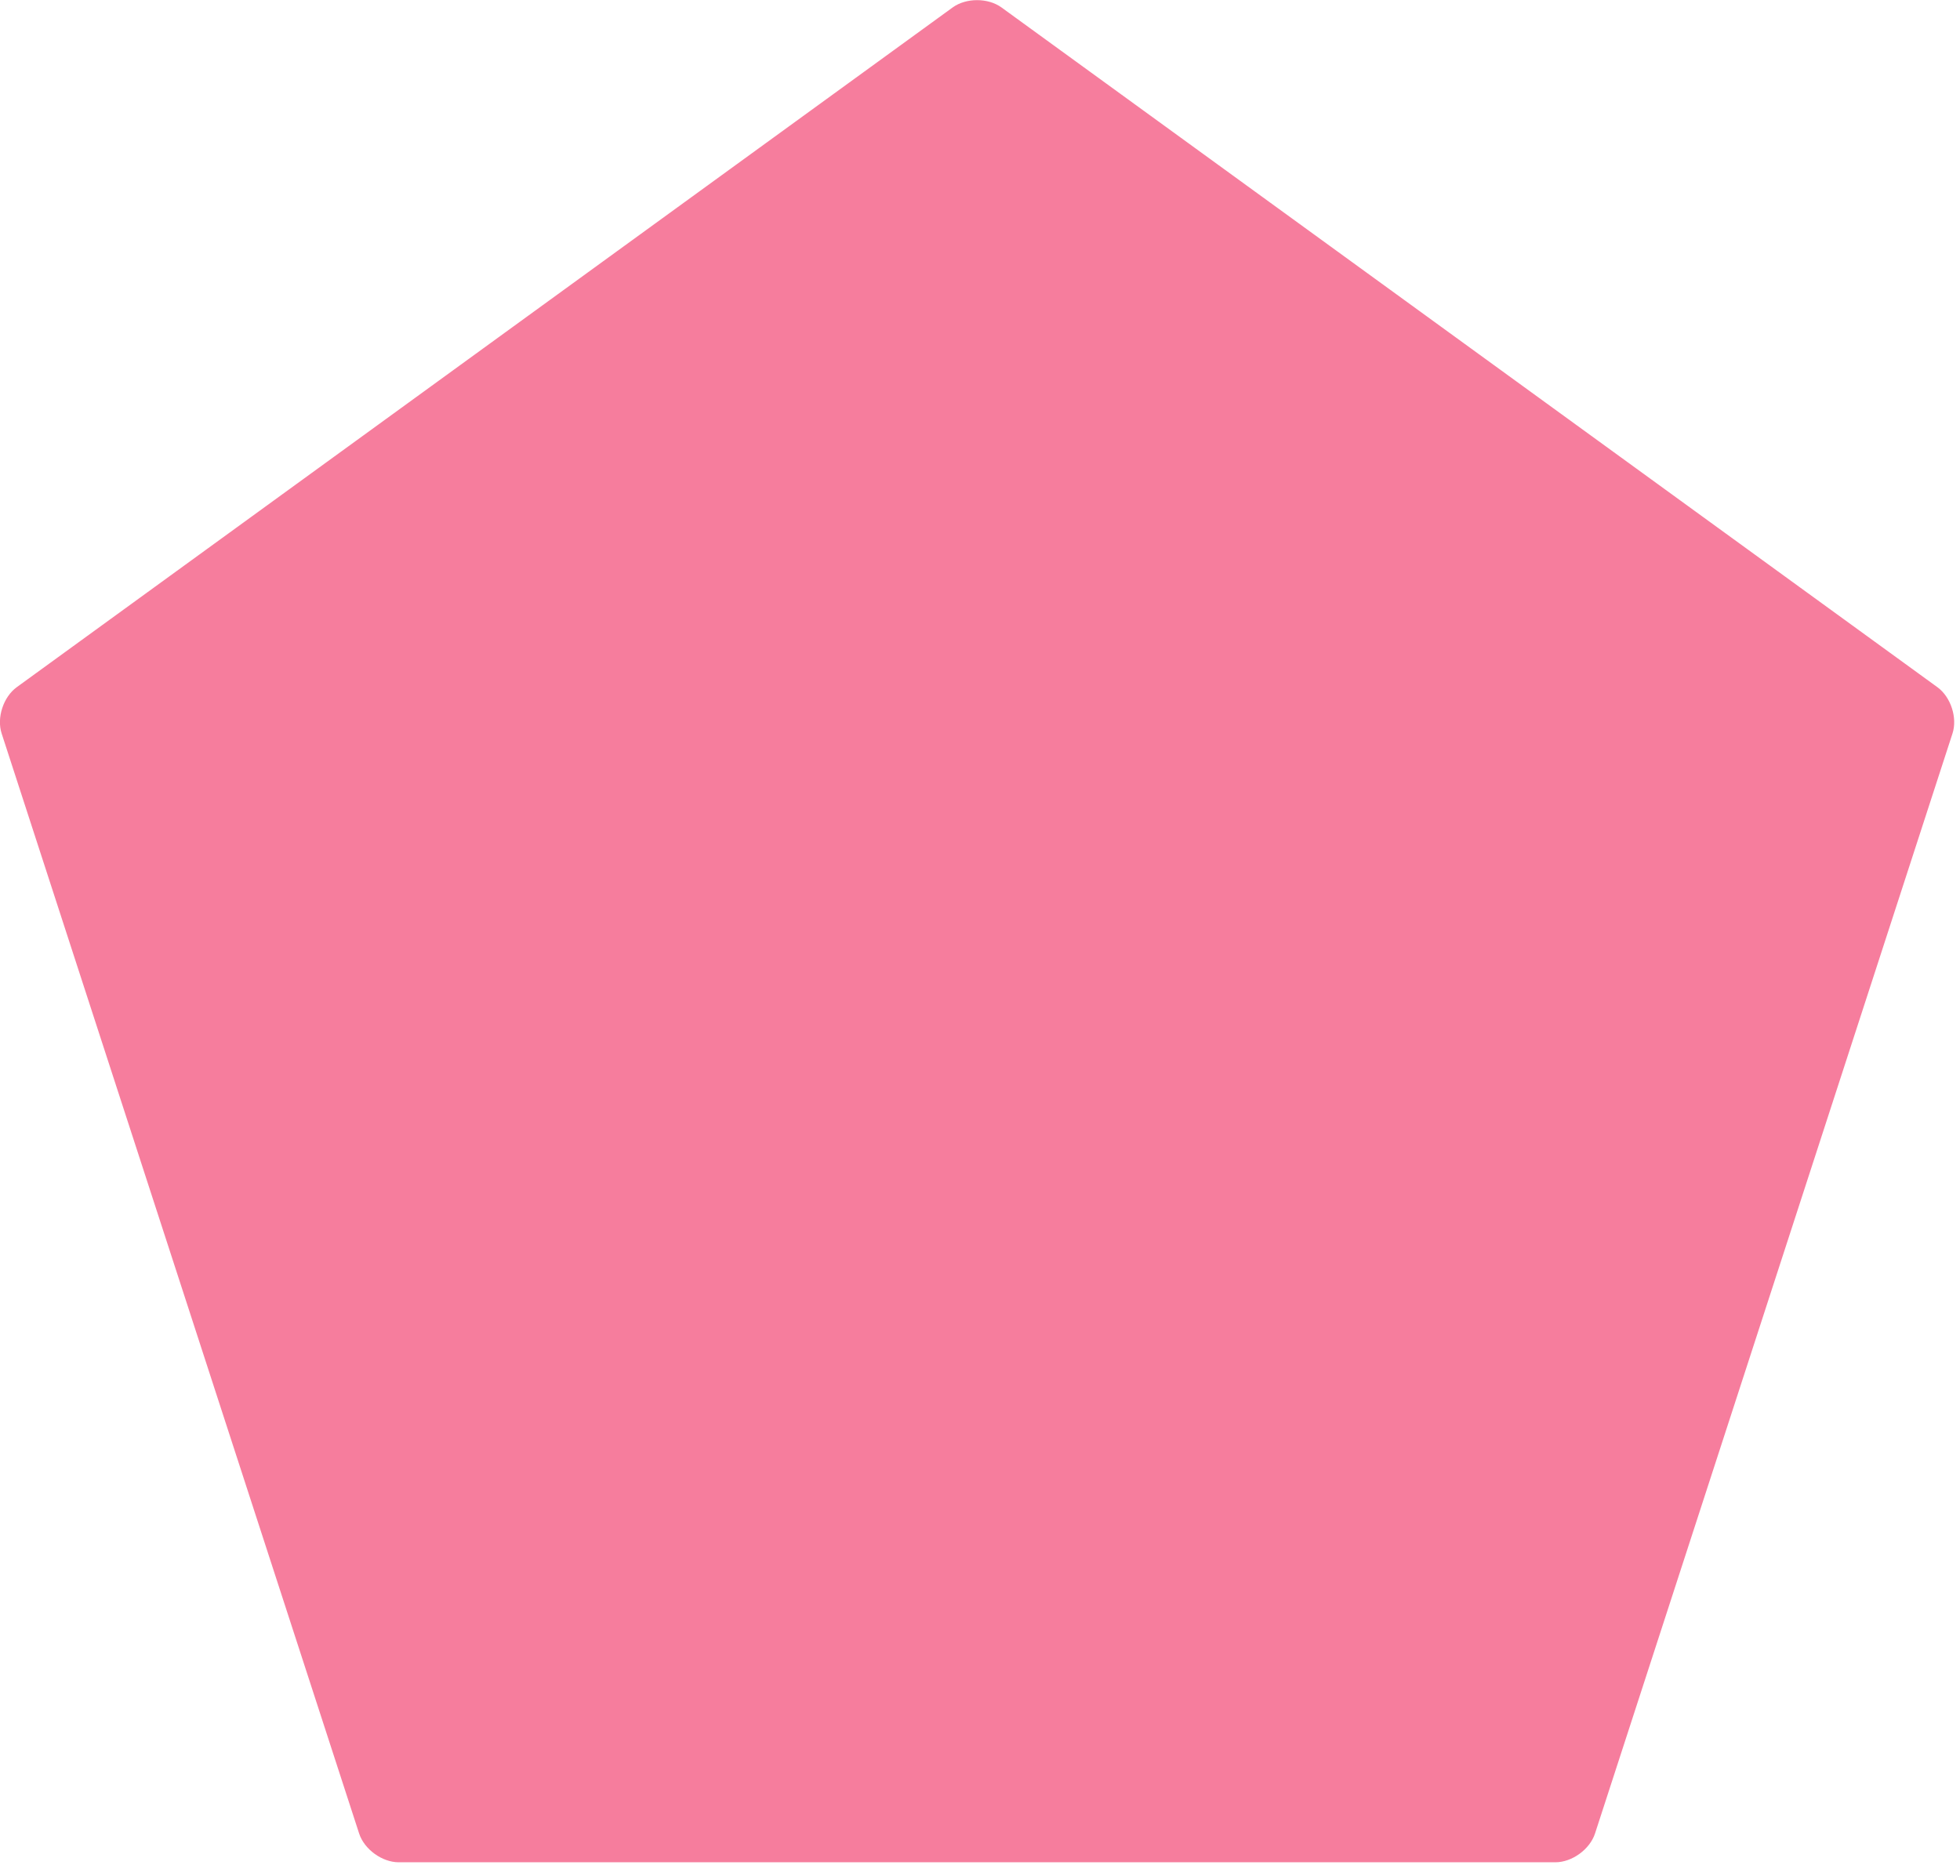 <svg width="117" height="112" viewBox="0 0 117 112" fill="none" xmlns="http://www.w3.org/2000/svg">
<path d="M59.78 0.443C58.98 -0.137 57.67 -0.137 56.87 0.443L1 41.023C0.2 41.603 -0.21 42.853 0.1 43.793L21.44 109.463C21.75 110.403 22.81 111.173 23.8 111.173H92.85C93.84 111.173 94.9 110.403 95.21 109.463L116.55 43.793C116.86 42.853 116.45 41.603 115.65 41.023L59.78 0.443Z" fill="#F67D9D"/>
</svg>
